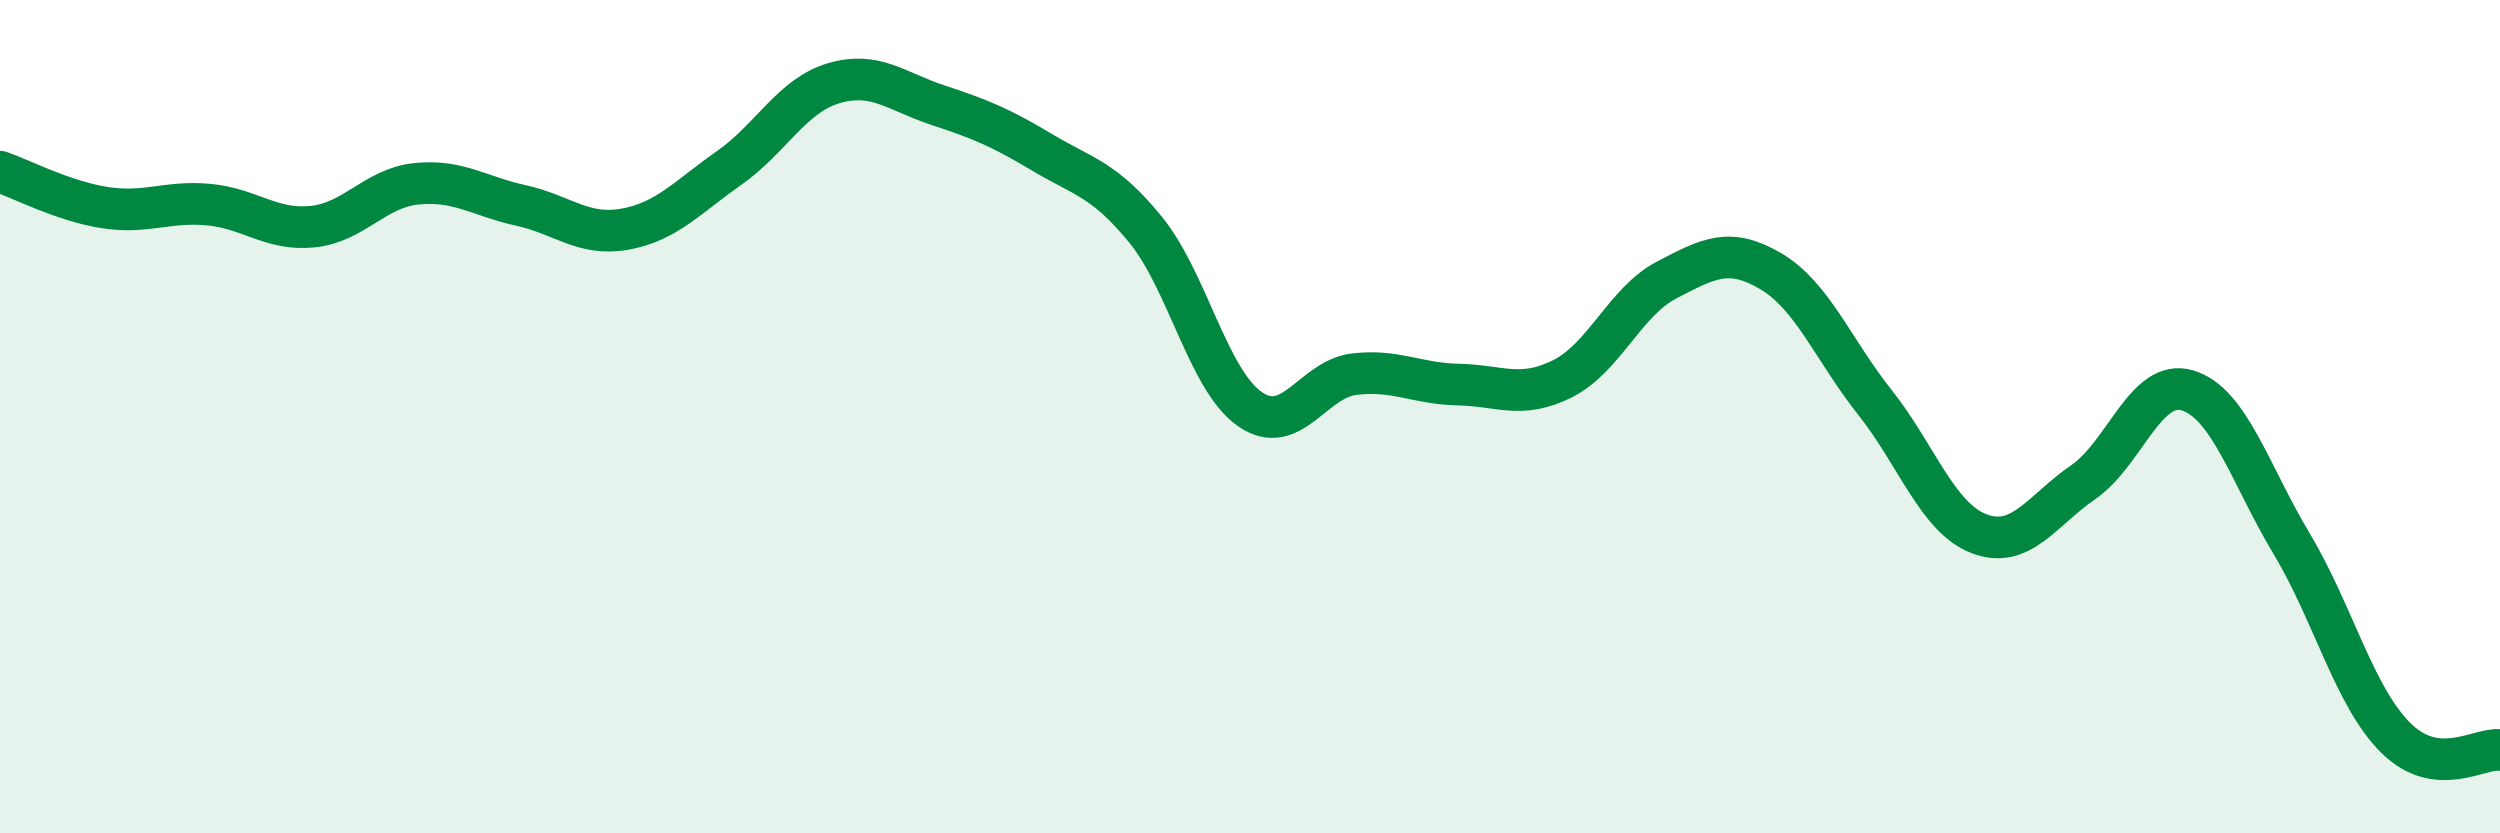 
    <svg width="60" height="20" viewBox="0 0 60 20" xmlns="http://www.w3.org/2000/svg">
      <path
        d="M 0,4.12 C 0.5,4.29 1.5,4.82 2.5,4.98 C 3.5,5.14 4,4.82 5,4.91 C 6,5 6.5,5.54 7.5,5.44 C 8.5,5.34 9,4.51 10,4.41 C 11,4.31 11.5,4.71 12.5,4.93 C 13.5,5.15 14,5.68 15,5.5 C 16,5.32 16.5,4.73 17.5,4.03 C 18.5,3.33 19,2.3 20,2 C 21,1.7 21.5,2.19 22.5,2.52 C 23.5,2.85 24,3.05 25,3.65 C 26,4.25 26.5,4.29 27.5,5.52 C 28.5,6.75 29,9.13 30,9.82 C 31,10.51 31.5,9.1 32.5,8.98 C 33.5,8.86 34,9.21 35,9.23 C 36,9.25 36.5,9.59 37.5,9.09 C 38.5,8.59 39,7.24 40,6.72 C 41,6.2 41.5,5.92 42.5,6.51 C 43.5,7.1 44,8.4 45,9.66 C 46,10.92 46.5,12.43 47.5,12.81 C 48.5,13.19 49,12.26 50,11.57 C 51,10.88 51.5,9.07 52.5,9.37 C 53.5,9.67 54,11.38 55,13.05 C 56,14.72 56.5,16.72 57.5,17.71 C 58.5,18.7 59.5,17.94 60,18L60 20L0 20Z"
        fill="#008740"
        opacity="0.1"
        stroke-linecap="round"
        stroke-linejoin="round"
      />
      <path
        d="M 0,4.12 C 0.5,4.29 1.5,4.82 2.5,4.98 C 3.5,5.14 4,4.82 5,4.91 C 6,5 6.5,5.54 7.5,5.44 C 8.5,5.34 9,4.51 10,4.41 C 11,4.31 11.5,4.71 12.5,4.93 C 13.5,5.15 14,5.68 15,5.5 C 16,5.32 16.5,4.73 17.5,4.03 C 18.5,3.33 19,2.3 20,2 C 21,1.7 21.5,2.19 22.5,2.52 C 23.5,2.85 24,3.05 25,3.65 C 26,4.25 26.5,4.29 27.5,5.52 C 28.5,6.75 29,9.13 30,9.82 C 31,10.51 31.5,9.1 32.5,8.98 C 33.5,8.86 34,9.21 35,9.23 C 36,9.25 36.5,9.59 37.5,9.09 C 38.5,8.59 39,7.24 40,6.72 C 41,6.2 41.5,5.92 42.5,6.51 C 43.5,7.1 44,8.4 45,9.66 C 46,10.92 46.5,12.43 47.5,12.81 C 48.5,13.19 49,12.26 50,11.57 C 51,10.88 51.5,9.07 52.5,9.37 C 53.5,9.67 54,11.38 55,13.05 C 56,14.72 56.5,16.72 57.5,17.71 C 58.5,18.7 59.5,17.94 60,18"
        stroke="#008740"
        stroke-width="1"
        fill="none"
        stroke-linecap="round"
        stroke-linejoin="round"
      />
    </svg>
  